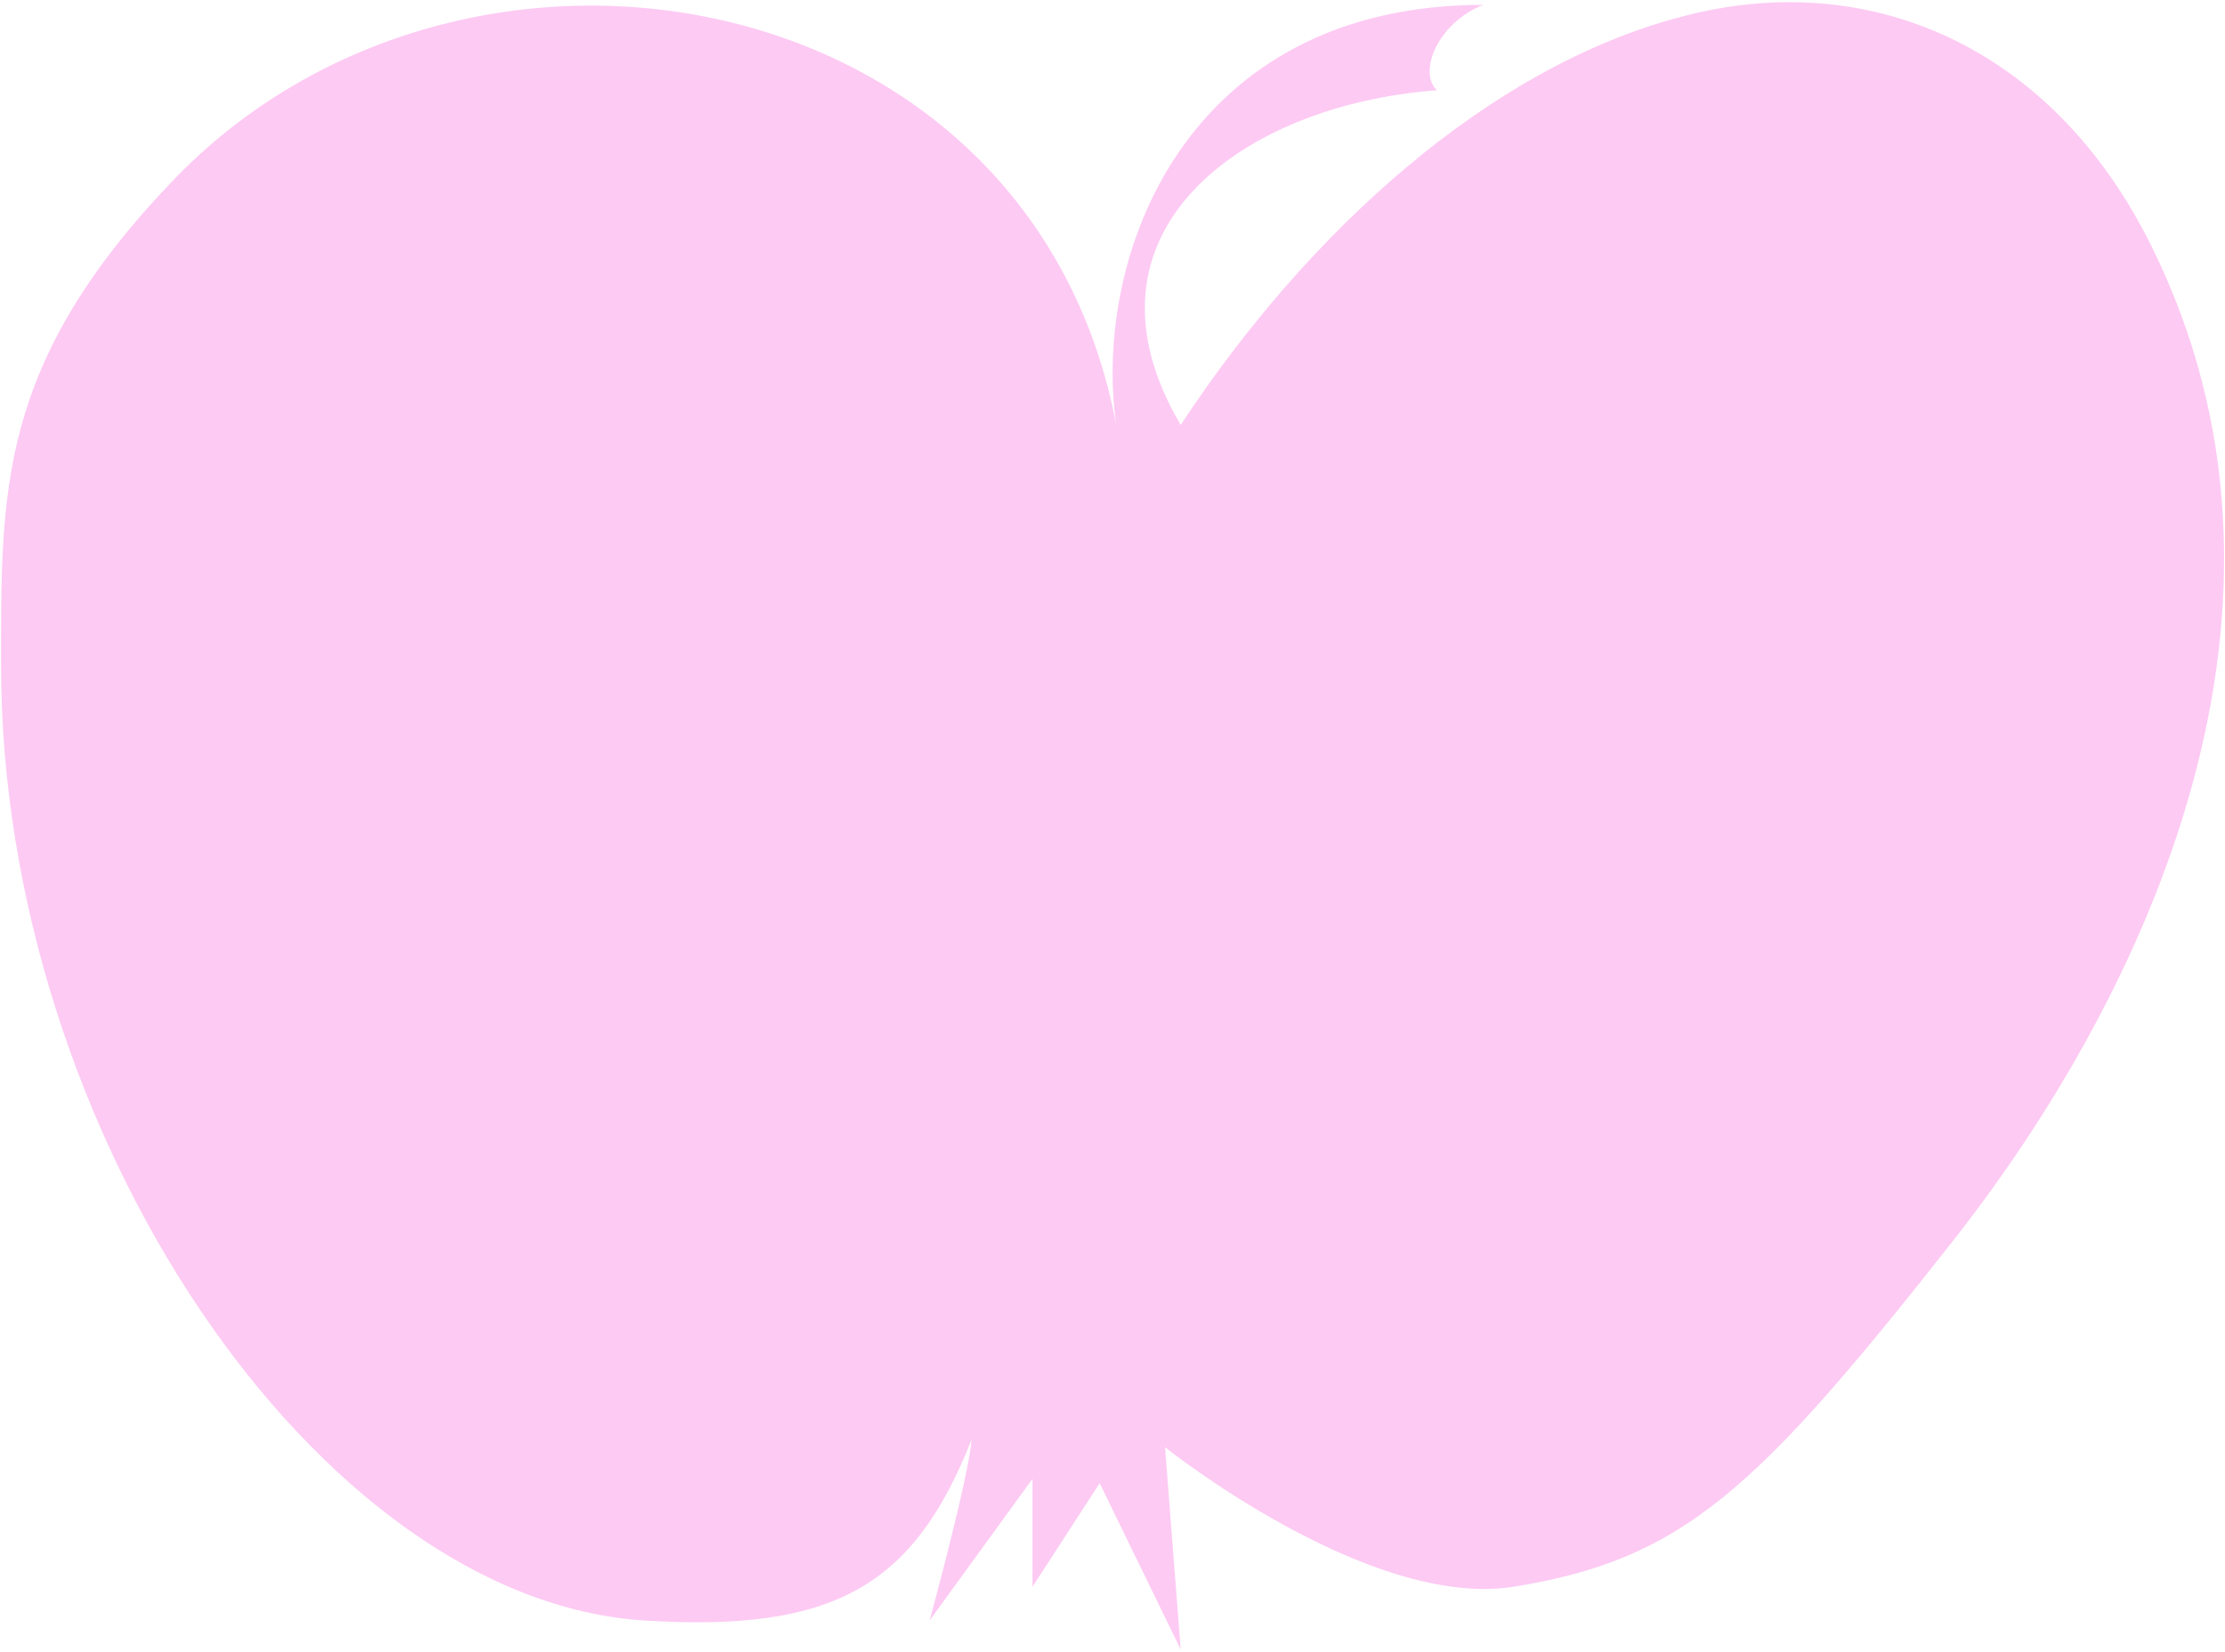 <?xml version="1.0" encoding="UTF-8"?> <svg xmlns="http://www.w3.org/2000/svg" width="714" height="530" viewBox="0 0 714 530" fill="none"><path d="M55.327 58.098C148.899 -39.697 330.936 -7.846 358.193 136.342C350.466 81.454 381.015 1.563 475.991 1.563C461.718 7.086 454.862 22.831 461.071 28.972C398.064 33.606 342.627 74.894 378.881 136.342C420.525 73.105 478.398 21.68 538.755 5.588C598.824 -10.854 658.381 14.38 690.284 78.75C747.45 193.71 689.807 318.066 626.341 398.628C563.449 478.463 539.988 500.401 485.666 509.147C439.105 516.493 373.859 464.365 373.859 464.365L378.881 529.266L352.877 475.91L331.321 509.147V474.511L298.311 519.971C298.311 519.971 310.915 473.811 311.777 461.917C293.196 509.147 267.342 523.739 206.873 519.971C102.153 513.445 0.351 363.373 0.343 213.522C0.34 157.48 -0.681 116.635 55.327 58.098Z" fill="#FDCAF3"></path></svg> 